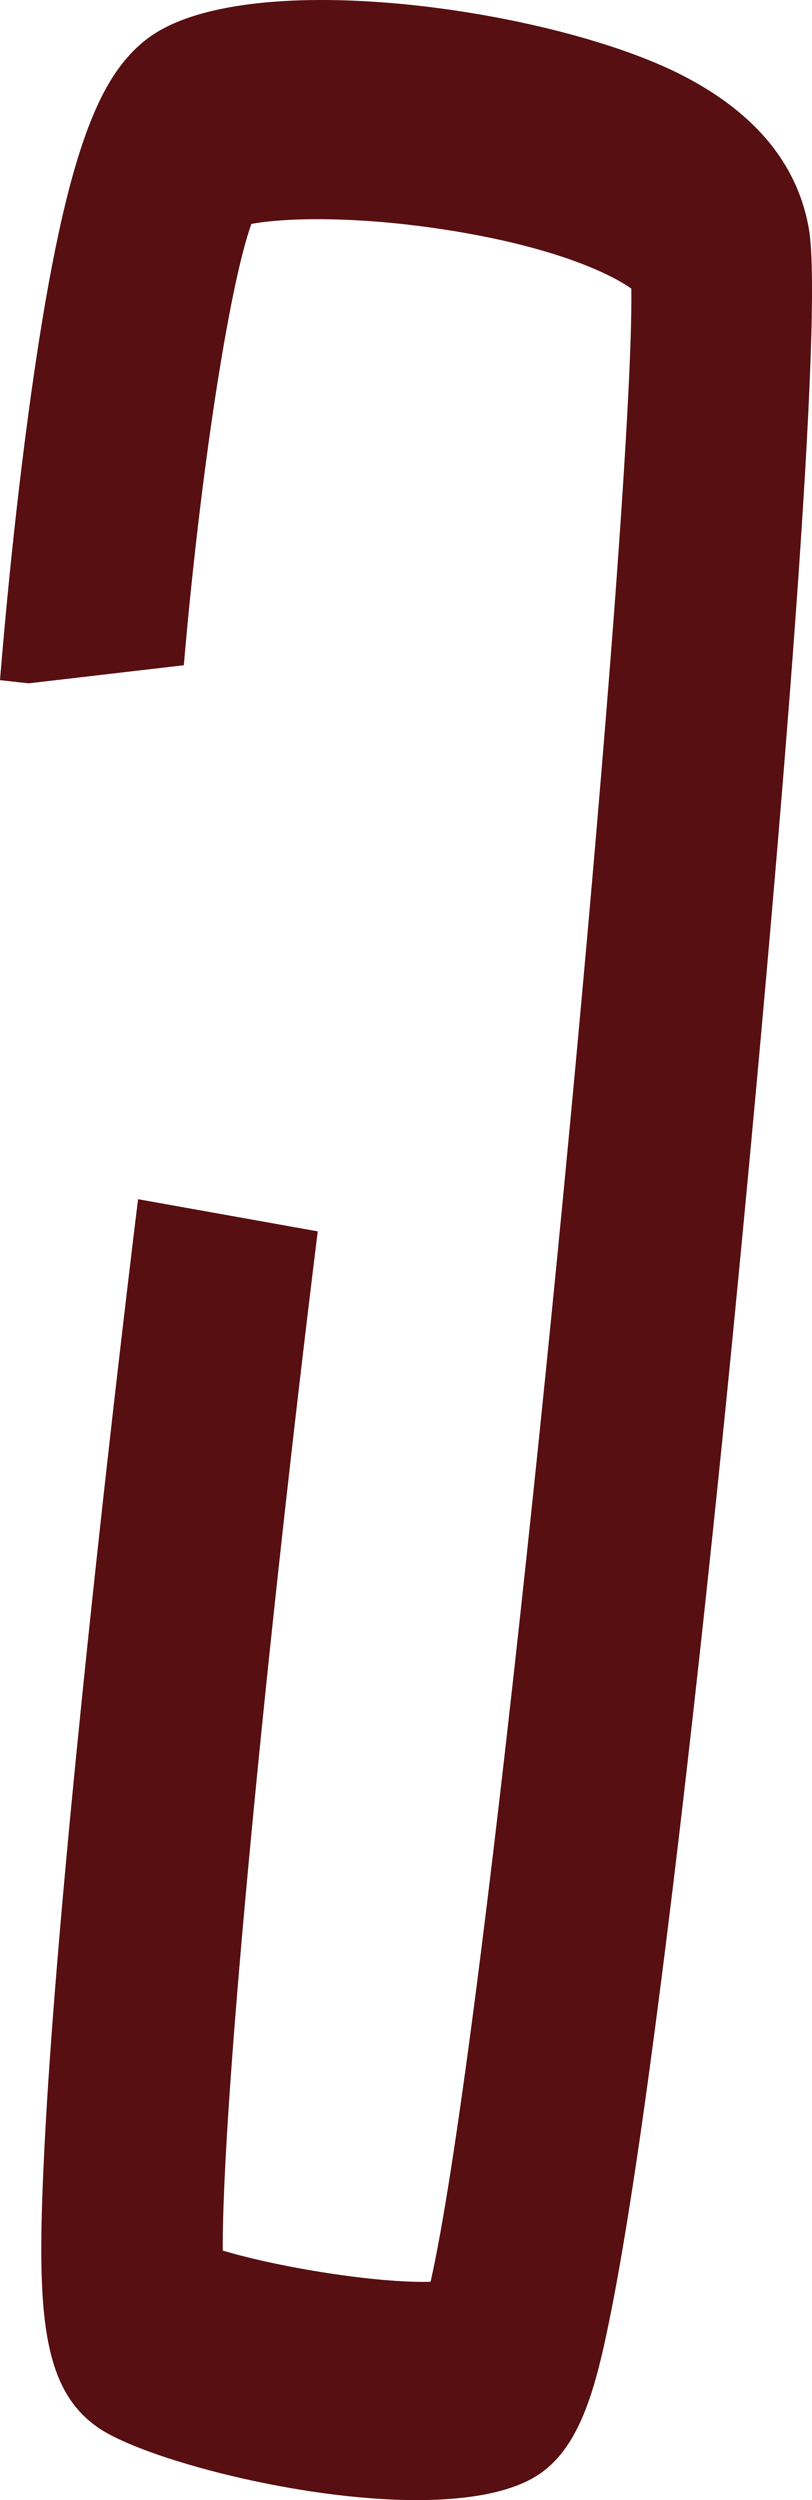 <svg xmlns="http://www.w3.org/2000/svg" width="26" height="80" viewBox="0 0 26 80" fill="none"><path id="Vector" d="M25.899 7.316C25.529 5.198 24.107 3.523 21.678 2.325C17.398 0.222 7.664 -1.131 4.645 1.294C3.174 2.475 2.038 4.879 0.912 13.222C0.327 17.549 0.016 21.592 0 21.764L0.915 21.866L5.886 21.287C6.405 15.22 7.335 9.145 8.049 7.166C9.027 6.979 11.295 6.889 14.277 7.353C17.758 7.894 19.553 8.764 20.214 9.235C20.242 10.934 20.028 14.731 19.656 19.687C18.399 36.332 15.366 66.027 13.787 73.014C12.071 73.062 8.956 72.561 7.132 72.015C7.112 67.13 8.563 52.436 10.174 39.402L4.421 38.373C4.408 38.462 3.33 47.195 2.462 55.95C1.946 61.126 1.604 65.313 1.44 68.387C1.162 73.742 1.241 76.407 3.182 77.708C4.635 78.676 9.525 80 13.346 80C14.763 80 16.032 79.819 16.923 79.371C18.547 78.559 19.068 76.493 19.584 73.883C19.946 72.043 20.358 69.457 20.802 66.186C21.8 58.858 22.755 49.873 23.375 43.623C23.46 42.765 24.793 29.376 25.526 19.007C25.919 13.419 26.142 8.709 25.899 7.316Z" fill="#570F11"></path></svg>